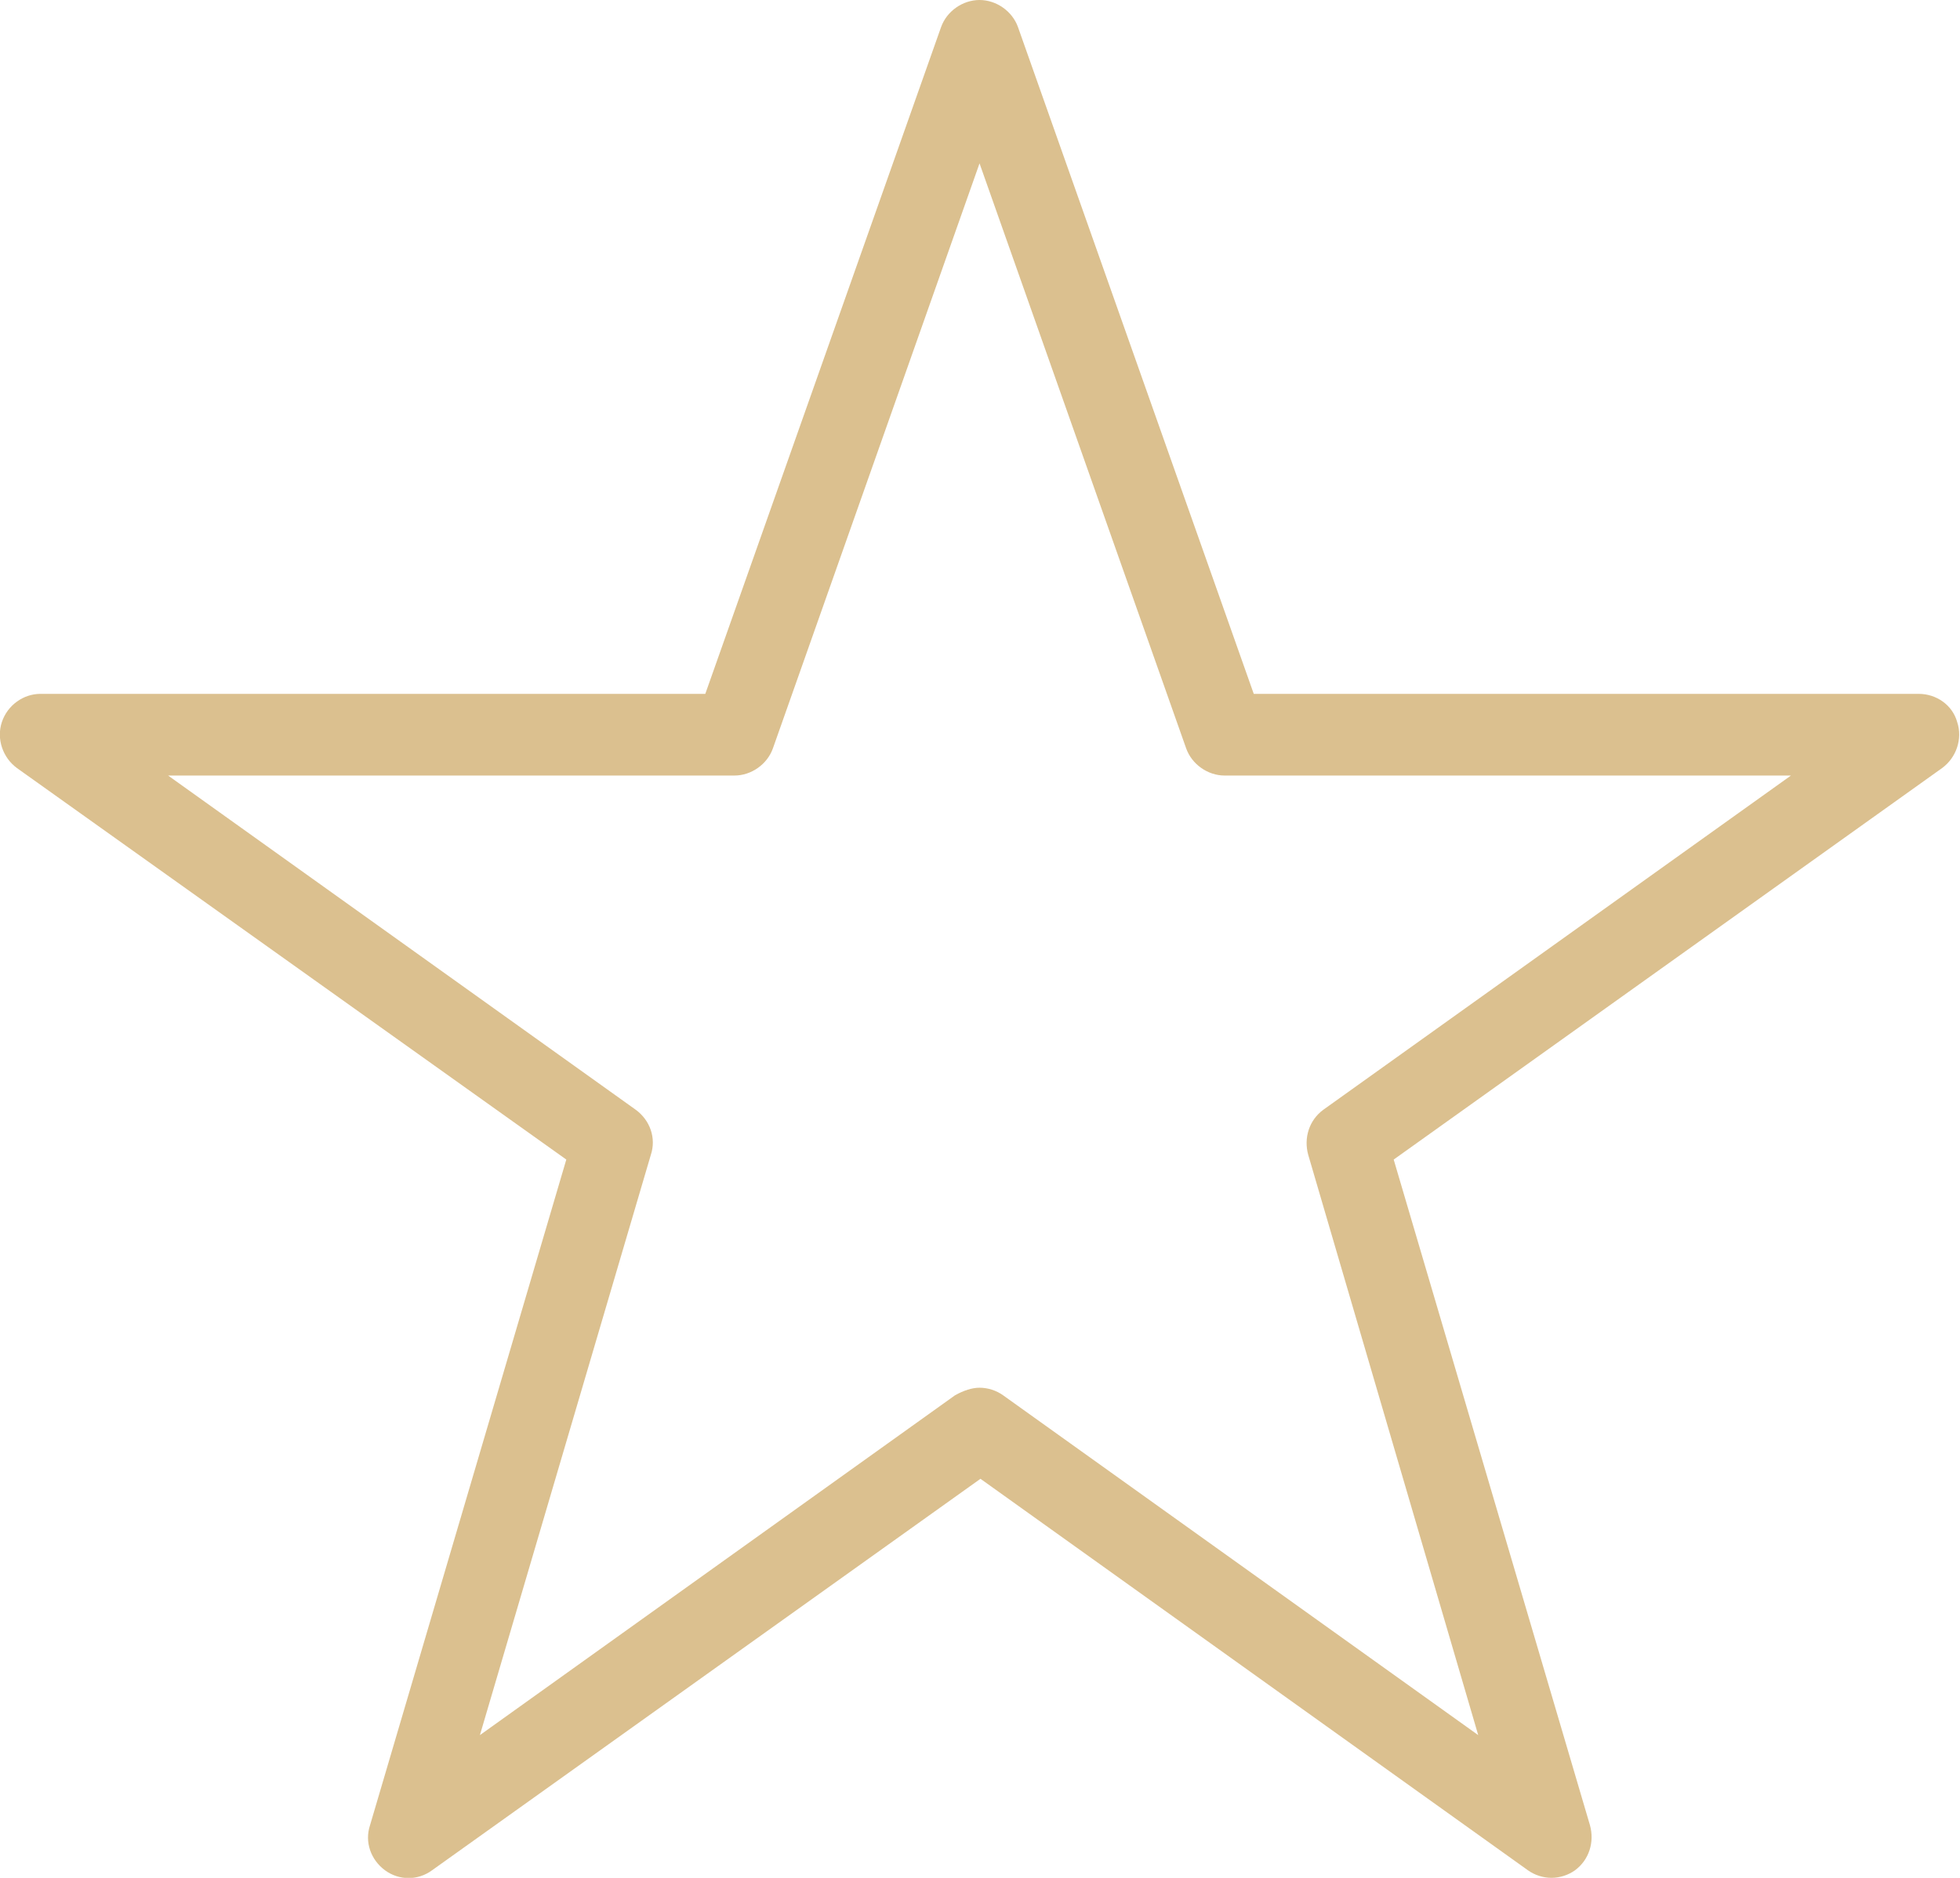 <?xml version="1.0" encoding="utf-8"?>
<!-- Generator: Adobe Illustrator 23.0.3, SVG Export Plug-In . SVG Version: 6.00 Build 0)  -->
<svg version="1.1" id="Layer_1" xmlns="http://www.w3.org/2000/svg" xmlns:xlink="http://www.w3.org/1999/xlink" x="0px" y="0px"
	 viewBox="0 0 208.7 200" style="enable-background:new 0 0 208.7 200;" xml:space="preserve">
<style type="text/css">
	.st0{fill:#DBC08F;}
</style>
<g id="_x31_8_x5F_favorite">
	<path class="st0" d="M165.2,200c-0.9,0-1.8-0.3-2.5-0.8l-58.3-41.7L46,199.2c-1.5,1.1-3.5,1.1-5,0c-1.5-1.1-2.2-3-1.6-4.8
		l20.9-70.9L1.8,81.8c-1.5-1.1-2.2-3.1-1.6-4.9c0.6-1.8,2.3-3,4.1-3h70.8l25.1-71c0.6-1.7,2.3-2.9,4.1-2.9c1.8,0,3.5,1.2,4.1,2.9
		l25.1,71h70.8c1.9,0,3.6,1.2,4.1,3c0.6,1.8-0.1,3.8-1.6,4.9l-58.4,41.7l20.9,70.9c0.5,1.8-0.1,3.7-1.6,4.8
		C167,199.7,166.1,200,165.2,200z M104.3,147.8c0.9,0,1.8,0.3,2.5,0.8l50.6,36.2L139.3,123c-0.5-1.8,0.1-3.7,1.6-4.8l49.8-35.6
		h-60.3c-1.8,0-3.5-1.2-4.1-2.9l-22-62.3l-22,62.3c-0.6,1.7-2.3,2.9-4.1,2.9H17.9l49.8,35.6c1.5,1.1,2.2,3,1.6,4.8l-18.2,61.8
		l50.6-36.2C102.6,148.1,103.5,147.8,104.3,147.8z"/>
</g>
</svg>
